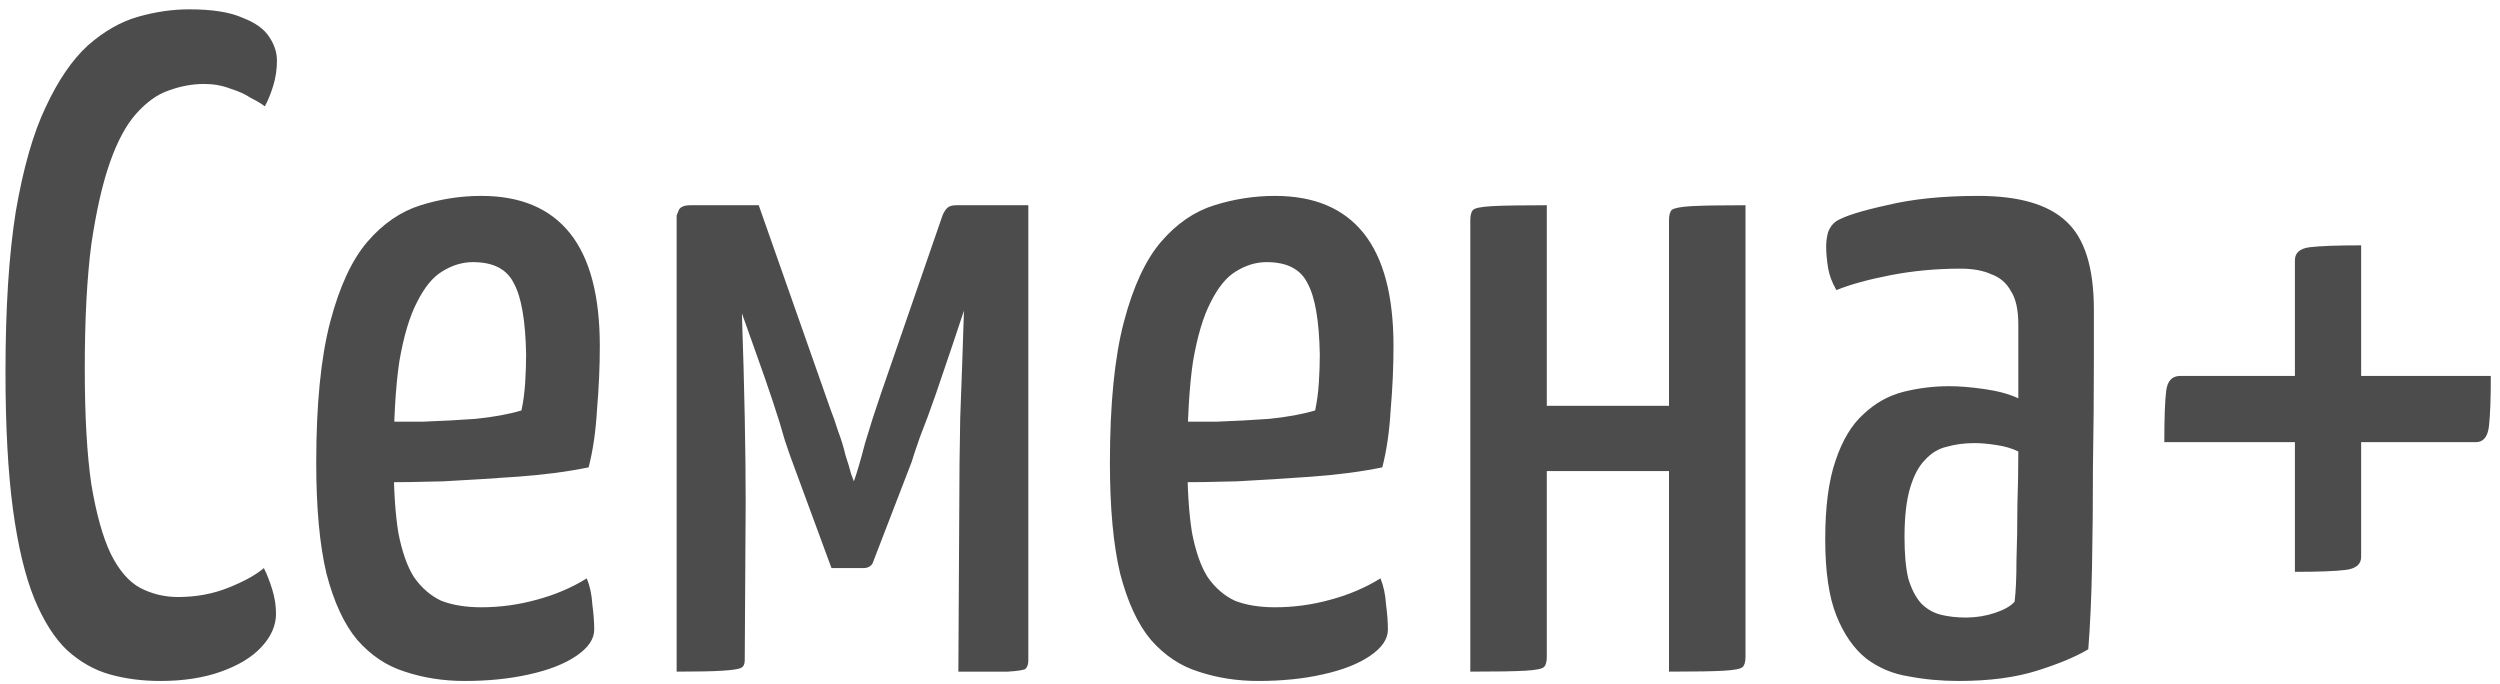 <?xml version="1.0" encoding="UTF-8"?> <svg xmlns="http://www.w3.org/2000/svg" width="201" height="55" viewBox="0 0 201 55" fill="none"> <path d="M12.891 54.75C11.441 54.75 10.091 54.575 8.841 54.225C7.591 53.875 6.441 53.225 5.391 52.275C4.391 51.325 3.516 49.95 2.766 48.15C2.016 46.3 1.441 43.9 1.041 40.95C0.641 37.95 0.441 34.275 0.441 29.925C0.441 24.775 0.716 20.475 1.266 17.025C1.866 13.525 2.666 10.725 3.666 8.625C4.666 6.475 5.791 4.825 7.041 3.675C8.341 2.525 9.691 1.75 11.091 1.35C12.491 0.95 13.866 0.75 15.216 0.75C17.066 0.75 18.491 0.975 19.491 1.425C20.541 1.825 21.266 2.35 21.666 3C22.066 3.6 22.266 4.225 22.266 4.875C22.266 5.575 22.166 6.25 21.966 6.9C21.766 7.55 21.541 8.1 21.291 8.55C21.041 8.35 20.666 8.125 20.166 7.875C19.716 7.575 19.166 7.325 18.516 7.125C17.866 6.875 17.166 6.75 16.416 6.75C15.466 6.75 14.516 6.925 13.566 7.275C12.666 7.575 11.791 8.2 10.941 9.15C10.141 10.05 9.441 11.35 8.841 13.05C8.241 14.75 7.741 16.95 7.341 19.65C6.991 22.35 6.816 25.675 6.816 29.625C6.816 33.425 6.991 36.525 7.341 38.925C7.741 41.325 8.266 43.2 8.916 44.55C9.566 45.85 10.341 46.75 11.241 47.25C12.191 47.75 13.216 48 14.316 48C15.766 48 17.116 47.75 18.366 47.25C19.616 46.75 20.566 46.225 21.216 45.675C21.466 46.175 21.691 46.75 21.891 47.4C22.091 48.05 22.191 48.7 22.191 49.35C22.191 50.3 21.791 51.2 20.991 52.05C20.241 52.85 19.166 53.5 17.766 54C16.366 54.5 14.741 54.75 12.891 54.75ZM37.35 54.75C35.65 54.75 34.05 54.5 32.55 54C31.1 53.55 29.825 52.7 28.725 51.45C27.675 50.2 26.85 48.425 26.25 46.125C25.7 43.825 25.425 40.85 25.425 37.2C25.425 32.5 25.8 28.725 26.55 25.875C27.3 23.025 28.3 20.875 29.55 19.425C30.8 17.975 32.225 17 33.825 16.5C35.425 16 37.05 15.75 38.7 15.75C41.85 15.75 44.225 16.75 45.825 18.75C47.425 20.75 48.225 23.775 48.225 27.825C48.225 29.475 48.15 31.175 48 32.925C47.9 34.675 47.675 36.225 47.325 37.575C45.625 37.925 43.725 38.175 41.625 38.325C39.525 38.475 37.525 38.6 35.625 38.7C33.725 38.75 32.15 38.775 30.9 38.775C29.7 38.775 29.1 38.775 29.1 38.775L29.175 33.825C29.175 33.825 29.65 33.85 30.6 33.9C31.55 33.9 32.7 33.9 34.05 33.9C35.45 33.85 36.85 33.775 38.25 33.675C39.7 33.525 40.925 33.3 41.925 33C42.075 32.3 42.175 31.55 42.225 30.75C42.275 29.95 42.3 29.2 42.3 28.5C42.25 25.8 41.925 23.9 41.325 22.8C40.775 21.65 39.675 21.075 38.025 21.075C37.175 21.075 36.35 21.325 35.55 21.825C34.8 22.275 34.125 23.1 33.525 24.3C32.925 25.45 32.45 27.05 32.1 29.1C31.8 31.15 31.65 33.775 31.65 36.975C31.65 39.325 31.775 41.275 32.025 42.825C32.325 44.375 32.75 45.575 33.3 46.425C33.9 47.275 34.625 47.9 35.475 48.3C36.375 48.65 37.45 48.825 38.7 48.825C40.2 48.825 41.675 48.625 43.125 48.225C44.625 47.825 45.975 47.25 47.175 46.5C47.425 47.1 47.575 47.8 47.625 48.6C47.725 49.35 47.775 50.025 47.775 50.625C47.775 51.375 47.3 52.075 46.35 52.725C45.4 53.375 44.125 53.875 42.525 54.225C40.975 54.575 39.25 54.75 37.35 54.75ZM54.402 54V17.325C54.402 17.325 54.452 17.2 54.552 16.95C54.652 16.65 54.977 16.5 55.527 16.5H61.002L66.777 32.925C66.977 33.425 67.177 34 67.377 34.65C67.627 35.3 67.827 35.95 67.977 36.6C68.177 37.2 68.327 37.7 68.427 38.1C68.577 38.5 68.652 38.7 68.652 38.7C68.902 38 69.202 36.975 69.552 35.625C69.952 34.275 70.377 32.95 70.827 31.65L75.777 17.325C75.877 17.075 76.002 16.875 76.152 16.725C76.302 16.575 76.552 16.5 76.902 16.5H82.677V53.1C82.677 53.4 82.602 53.625 82.452 53.775C82.302 53.875 81.827 53.95 81.027 54C80.277 54 78.952 54 77.052 54L77.127 40.65C77.127 38.5 77.152 36.15 77.202 33.6C77.302 31 77.402 28.125 77.502 24.975C77.252 25.725 76.927 26.7 76.527 27.9C76.127 29.1 75.702 30.35 75.252 31.65C74.802 32.95 74.377 34.1 73.977 35.1C73.627 36.1 73.402 36.775 73.302 37.125L70.152 45.3C70.002 45.55 69.752 45.675 69.402 45.675H66.852L63.702 37.125C63.602 36.875 63.402 36.3 63.102 35.4C62.852 34.5 62.527 33.45 62.127 32.25C61.727 31.05 61.302 29.825 60.852 28.575C60.402 27.325 60.002 26.2 59.652 25.2C59.652 25.2 59.652 25.225 59.652 25.275C59.652 25.325 59.652 25.35 59.652 25.35C59.752 28.2 59.827 30.925 59.877 33.525C59.927 36.075 59.952 38.35 59.952 40.35L59.877 53.1C59.877 53.4 59.777 53.6 59.577 53.7C59.377 53.8 58.877 53.875 58.077 53.925C57.327 53.975 56.102 54 54.402 54ZM101.162 54.75C99.462 54.75 97.862 54.5 96.362 54C94.912 53.55 93.637 52.7 92.537 51.45C91.487 50.2 90.662 48.425 90.062 46.125C89.512 43.825 89.237 40.85 89.237 37.2C89.237 32.5 89.612 28.725 90.362 25.875C91.112 23.025 92.112 20.875 93.362 19.425C94.612 17.975 96.037 17 97.637 16.5C99.237 16 100.862 15.75 102.512 15.75C105.662 15.75 108.037 16.75 109.637 18.75C111.237 20.75 112.037 23.775 112.037 27.825C112.037 29.475 111.962 31.175 111.812 32.925C111.712 34.675 111.487 36.225 111.137 37.575C109.437 37.925 107.537 38.175 105.437 38.325C103.337 38.475 101.337 38.6 99.437 38.7C97.537 38.75 95.962 38.775 94.712 38.775C93.512 38.775 92.912 38.775 92.912 38.775L92.987 33.825C92.987 33.825 93.462 33.85 94.412 33.9C95.362 33.9 96.512 33.9 97.862 33.9C99.262 33.85 100.662 33.775 102.062 33.675C103.512 33.525 104.737 33.3 105.737 33C105.887 32.3 105.987 31.55 106.037 30.75C106.087 29.95 106.112 29.2 106.112 28.5C106.062 25.8 105.737 23.9 105.137 22.8C104.587 21.65 103.487 21.075 101.837 21.075C100.987 21.075 100.162 21.325 99.362 21.825C98.612 22.275 97.937 23.1 97.337 24.3C96.737 25.45 96.262 27.05 95.912 29.1C95.612 31.15 95.462 33.775 95.462 36.975C95.462 39.325 95.587 41.275 95.837 42.825C96.137 44.375 96.562 45.575 97.112 46.425C97.712 47.275 98.437 47.9 99.287 48.3C100.187 48.65 101.262 48.825 102.512 48.825C104.012 48.825 105.487 48.625 106.937 48.225C108.437 47.825 109.787 47.25 110.987 46.5C111.237 47.1 111.387 47.8 111.437 48.6C111.537 49.35 111.587 50.025 111.587 50.625C111.587 51.375 111.112 52.075 110.162 52.725C109.212 53.375 107.937 53.875 106.337 54.225C104.787 54.575 103.062 54.75 101.162 54.75ZM118.213 54V17.7C118.213 17.3 118.288 17.025 118.438 16.875C118.588 16.725 119.088 16.625 119.938 16.575C120.838 16.525 122.313 16.5 124.363 16.5V32.625H134.188V17.7C134.188 17.3 134.263 17.025 134.413 16.875C134.613 16.725 135.138 16.625 135.988 16.575C136.888 16.525 138.338 16.5 140.338 16.5V52.8C140.338 53.2 140.263 53.475 140.113 53.625C139.963 53.775 139.463 53.875 138.613 53.925C137.763 53.975 136.288 54 134.188 54V37.875H124.363V52.8C124.363 53.2 124.288 53.475 124.138 53.625C123.988 53.775 123.488 53.875 122.638 53.925C121.788 53.975 120.313 54 118.213 54ZM157.473 54.75C156.073 54.75 154.723 54.625 153.423 54.375C152.173 54.175 151.048 53.7 150.048 52.95C149.048 52.15 148.248 51 147.648 49.5C147.048 48 146.748 45.95 146.748 43.35C146.748 40.75 147.023 38.65 147.573 37.05C148.123 35.4 148.873 34.15 149.823 33.3C150.773 32.4 151.848 31.8 153.048 31.5C154.248 31.2 155.473 31.05 156.723 31.05C157.523 31.05 158.448 31.125 159.498 31.275C160.598 31.425 161.523 31.675 162.273 32.025C162.273 32.025 162.273 31.675 162.273 30.975C162.273 30.275 162.273 29.475 162.273 28.575C162.273 27.625 162.273 26.8 162.273 26.1C162.273 24.9 162.073 24 161.673 23.4C161.323 22.75 160.798 22.3 160.098 22.05C159.448 21.75 158.623 21.6 157.623 21.6C155.673 21.6 153.798 21.775 151.998 22.125C150.198 22.475 148.748 22.875 147.648 23.325C147.298 22.725 147.073 22.125 146.973 21.525C146.873 20.875 146.823 20.3 146.823 19.8C146.823 19.45 146.873 19.075 146.973 18.675C147.123 18.275 147.348 17.975 147.648 17.775C148.298 17.375 149.648 16.95 151.698 16.5C153.748 16 156.198 15.75 159.048 15.75C162.298 15.75 164.648 16.425 166.098 17.775C167.598 19.125 168.348 21.5 168.348 24.9V28.875C168.348 31.725 168.323 34.6 168.273 37.5C168.273 40.35 168.248 43.05 168.198 45.6C168.148 48.1 168.048 50.3 167.898 52.2C166.898 52.8 165.523 53.375 163.773 53.925C162.023 54.475 159.923 54.75 157.473 54.75ZM158.073 49.65C158.873 49.65 159.648 49.525 160.398 49.275C161.148 49.025 161.673 48.725 161.973 48.375C162.073 47.575 162.123 46.475 162.123 45.075C162.173 43.675 162.198 42.2 162.198 40.65C162.248 39.1 162.273 37.65 162.273 36.3C161.773 36.05 161.173 35.875 160.473 35.775C159.823 35.675 159.248 35.625 158.748 35.625C157.948 35.625 157.198 35.725 156.498 35.925C155.848 36.075 155.273 36.425 154.773 36.975C154.273 37.475 153.873 38.225 153.573 39.225C153.273 40.225 153.123 41.55 153.123 43.2C153.123 44.55 153.223 45.65 153.423 46.5C153.673 47.35 154.023 48.025 154.473 48.525C154.923 48.975 155.448 49.275 156.048 49.425C156.648 49.575 157.323 49.65 158.073 49.65ZM174.011 35.55C174.011 33.6 174.061 32.225 174.161 31.425C174.261 30.625 174.636 30.225 175.286 30.225H200.261C200.261 32.075 200.211 33.425 200.111 34.275C200.011 35.125 199.661 35.55 199.061 35.55H174.011ZM184.511 45.975V20.925C184.511 20.325 184.911 19.975 185.711 19.875C186.561 19.775 187.936 19.725 189.836 19.725V44.775C189.836 45.375 189.411 45.725 188.561 45.825C187.761 45.925 186.411 45.975 184.511 45.975Z" fill="#141414" fill-opacity="0.76"></path> </svg> 